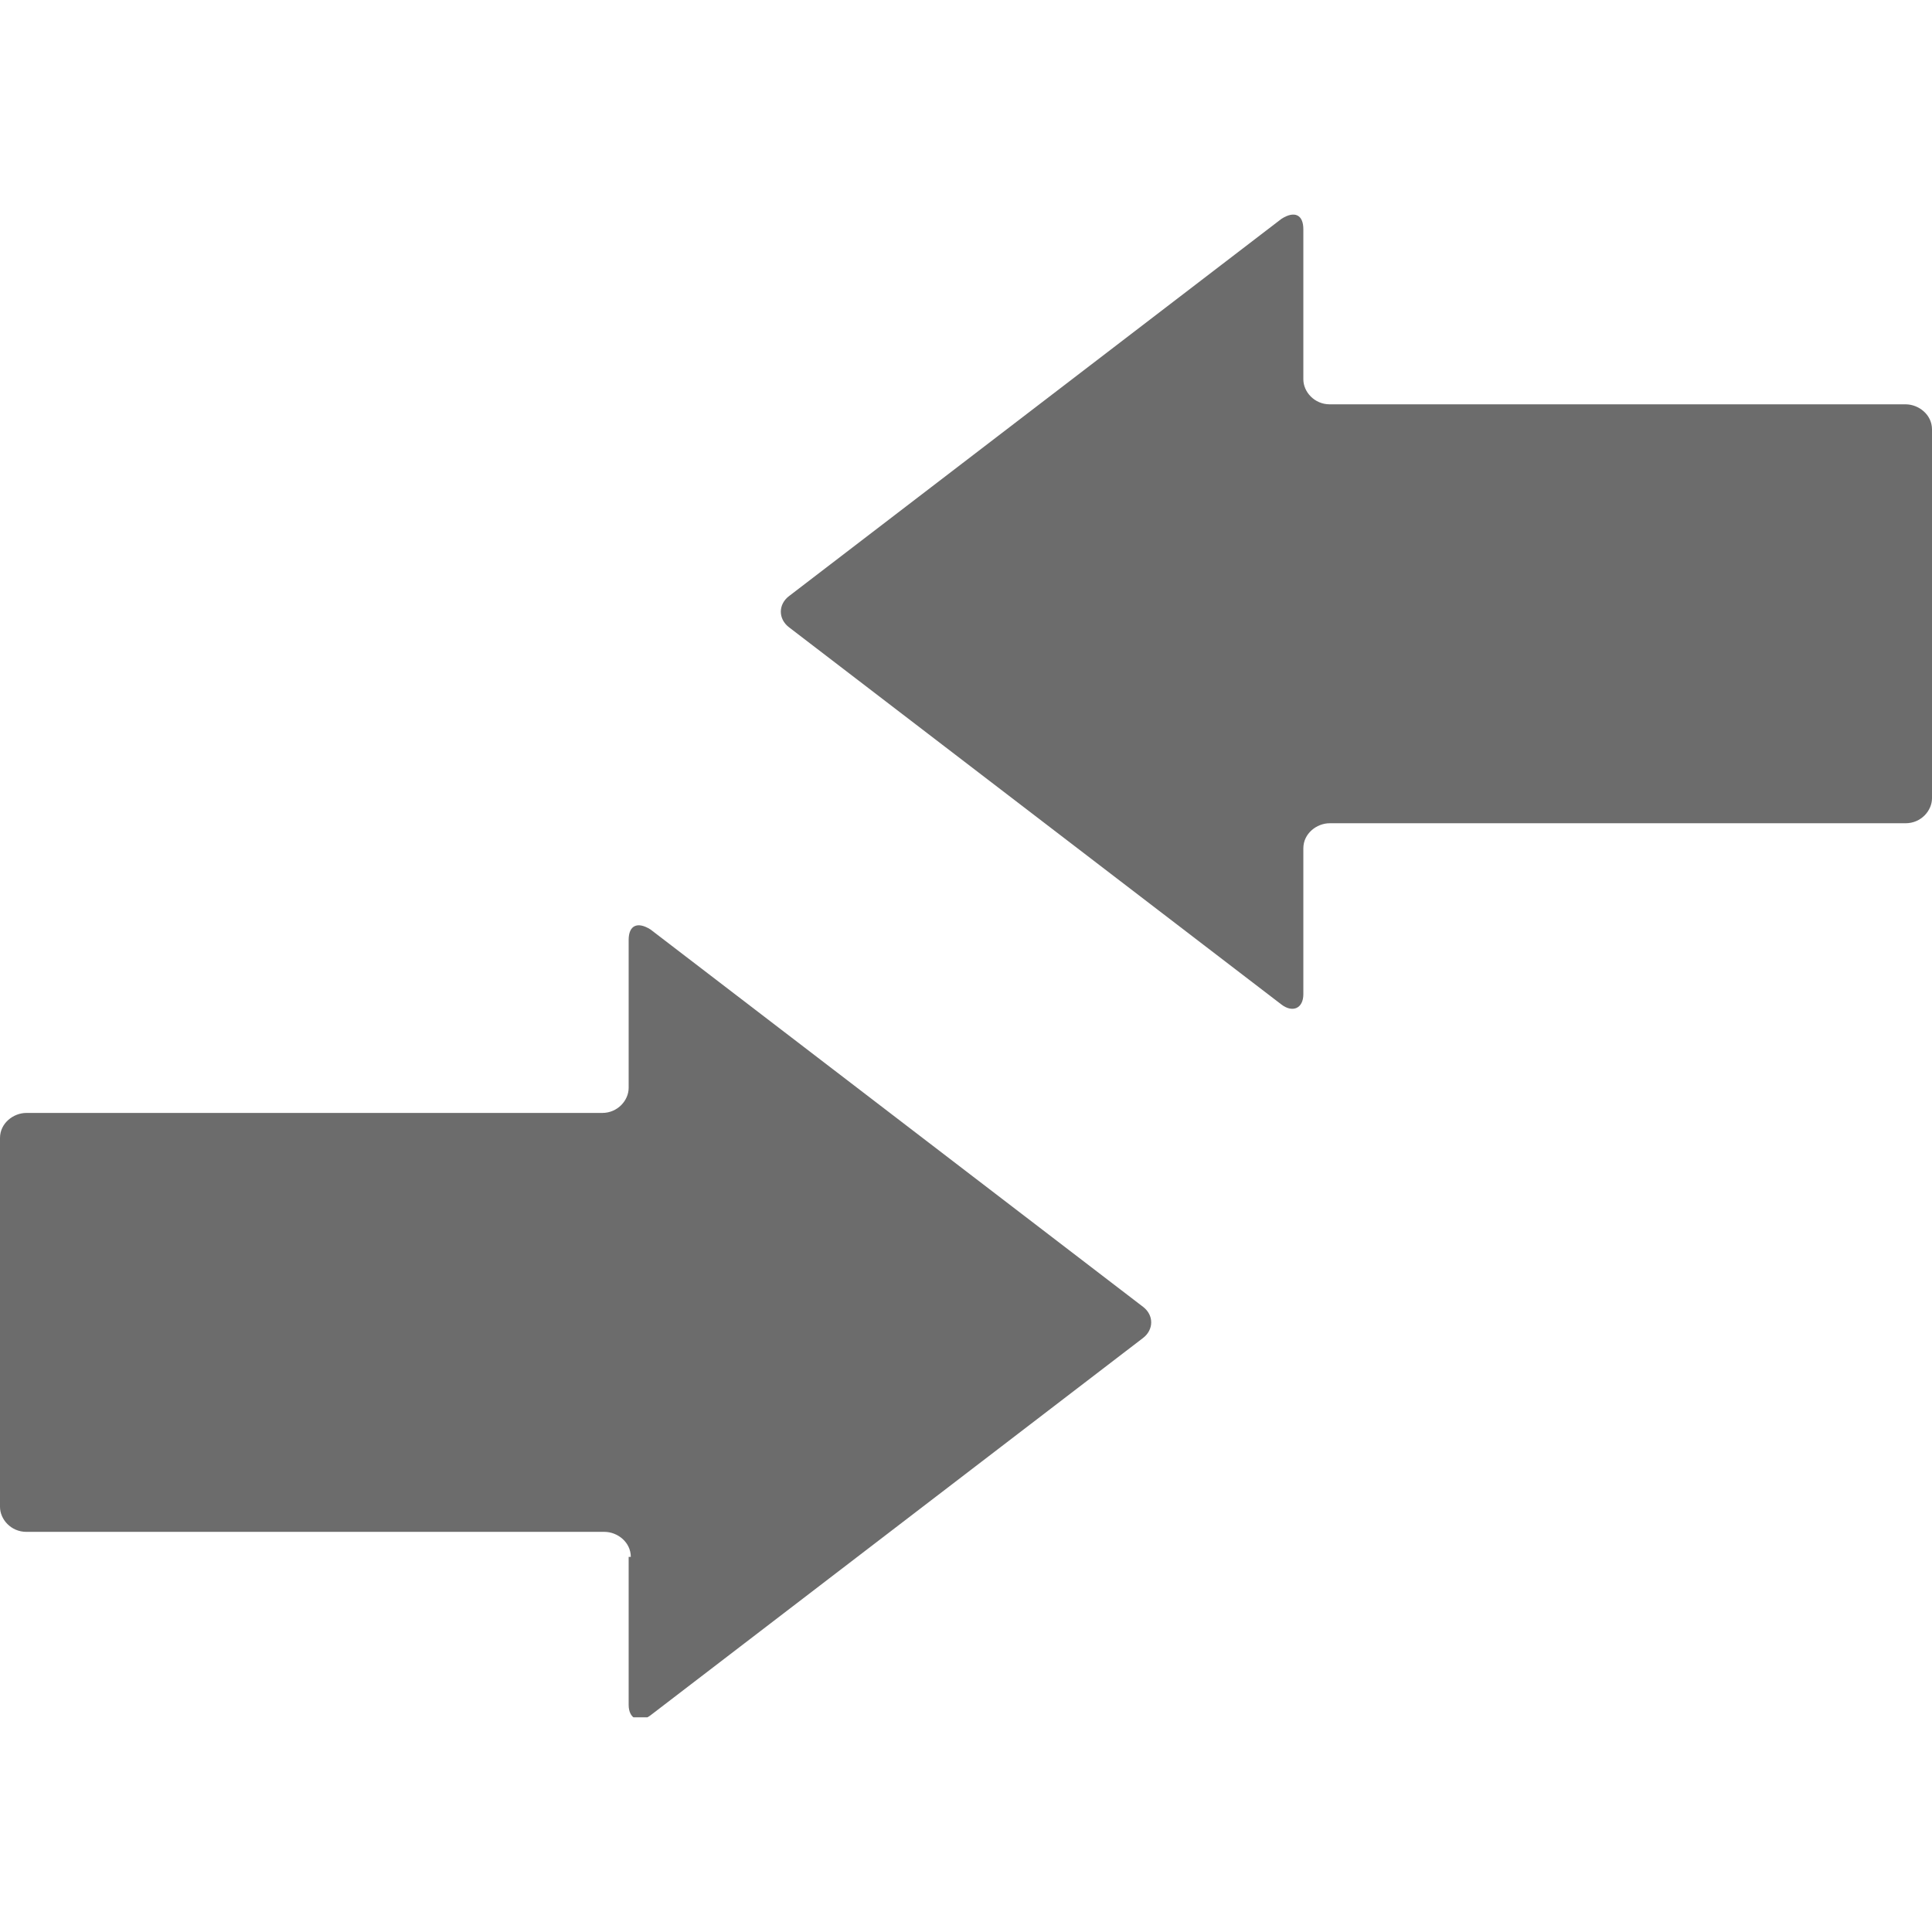 <svg width="18" height="18" viewBox="0 0 18 18" fill="none" xmlns="http://www.w3.org/2000/svg">
<g clip-path="url(#clip0_18_2809)">
<path d="M12.143 7.903C12.143 7.767 12.266 7.67 12.389 7.67H17.754C17.898 7.67 18 7.553 18 7.437V4C18 3.864 17.877 3.767 17.754 3.767H12.389C12.246 3.767 12.143 3.651 12.143 3.534V2.136C12.143 2 12.061 1.961 11.939 2.039L7.352 5.553C7.249 5.631 7.249 5.767 7.352 5.845L11.939 9.359C12.041 9.437 12.143 9.398 12.143 9.262V7.884V7.903Z" fill="#6C6C6C"/>
<path d="M5.877 14.505C5.877 14.369 5.754 14.272 5.631 14.272H0.246C0.102 14.272 0 14.155 0 14.039V10.602C0 10.466 0.123 10.369 0.246 10.369H5.611C5.754 10.369 5.857 10.252 5.857 10.136V8.757C5.857 8.621 5.939 8.583 6.061 8.66L10.649 12.175C10.751 12.252 10.751 12.388 10.649 12.466L6.061 15.981C5.959 16.058 5.857 16.019 5.857 15.883V14.505H5.877Z" fill="#6C6C6C"/>
</g>
<defs>
<clipPath id="clip0_18_2809">
<rect width="18" height="14" fill="white" transform="translate(0 2)"/>
</clipPath>
</defs>
</svg>
